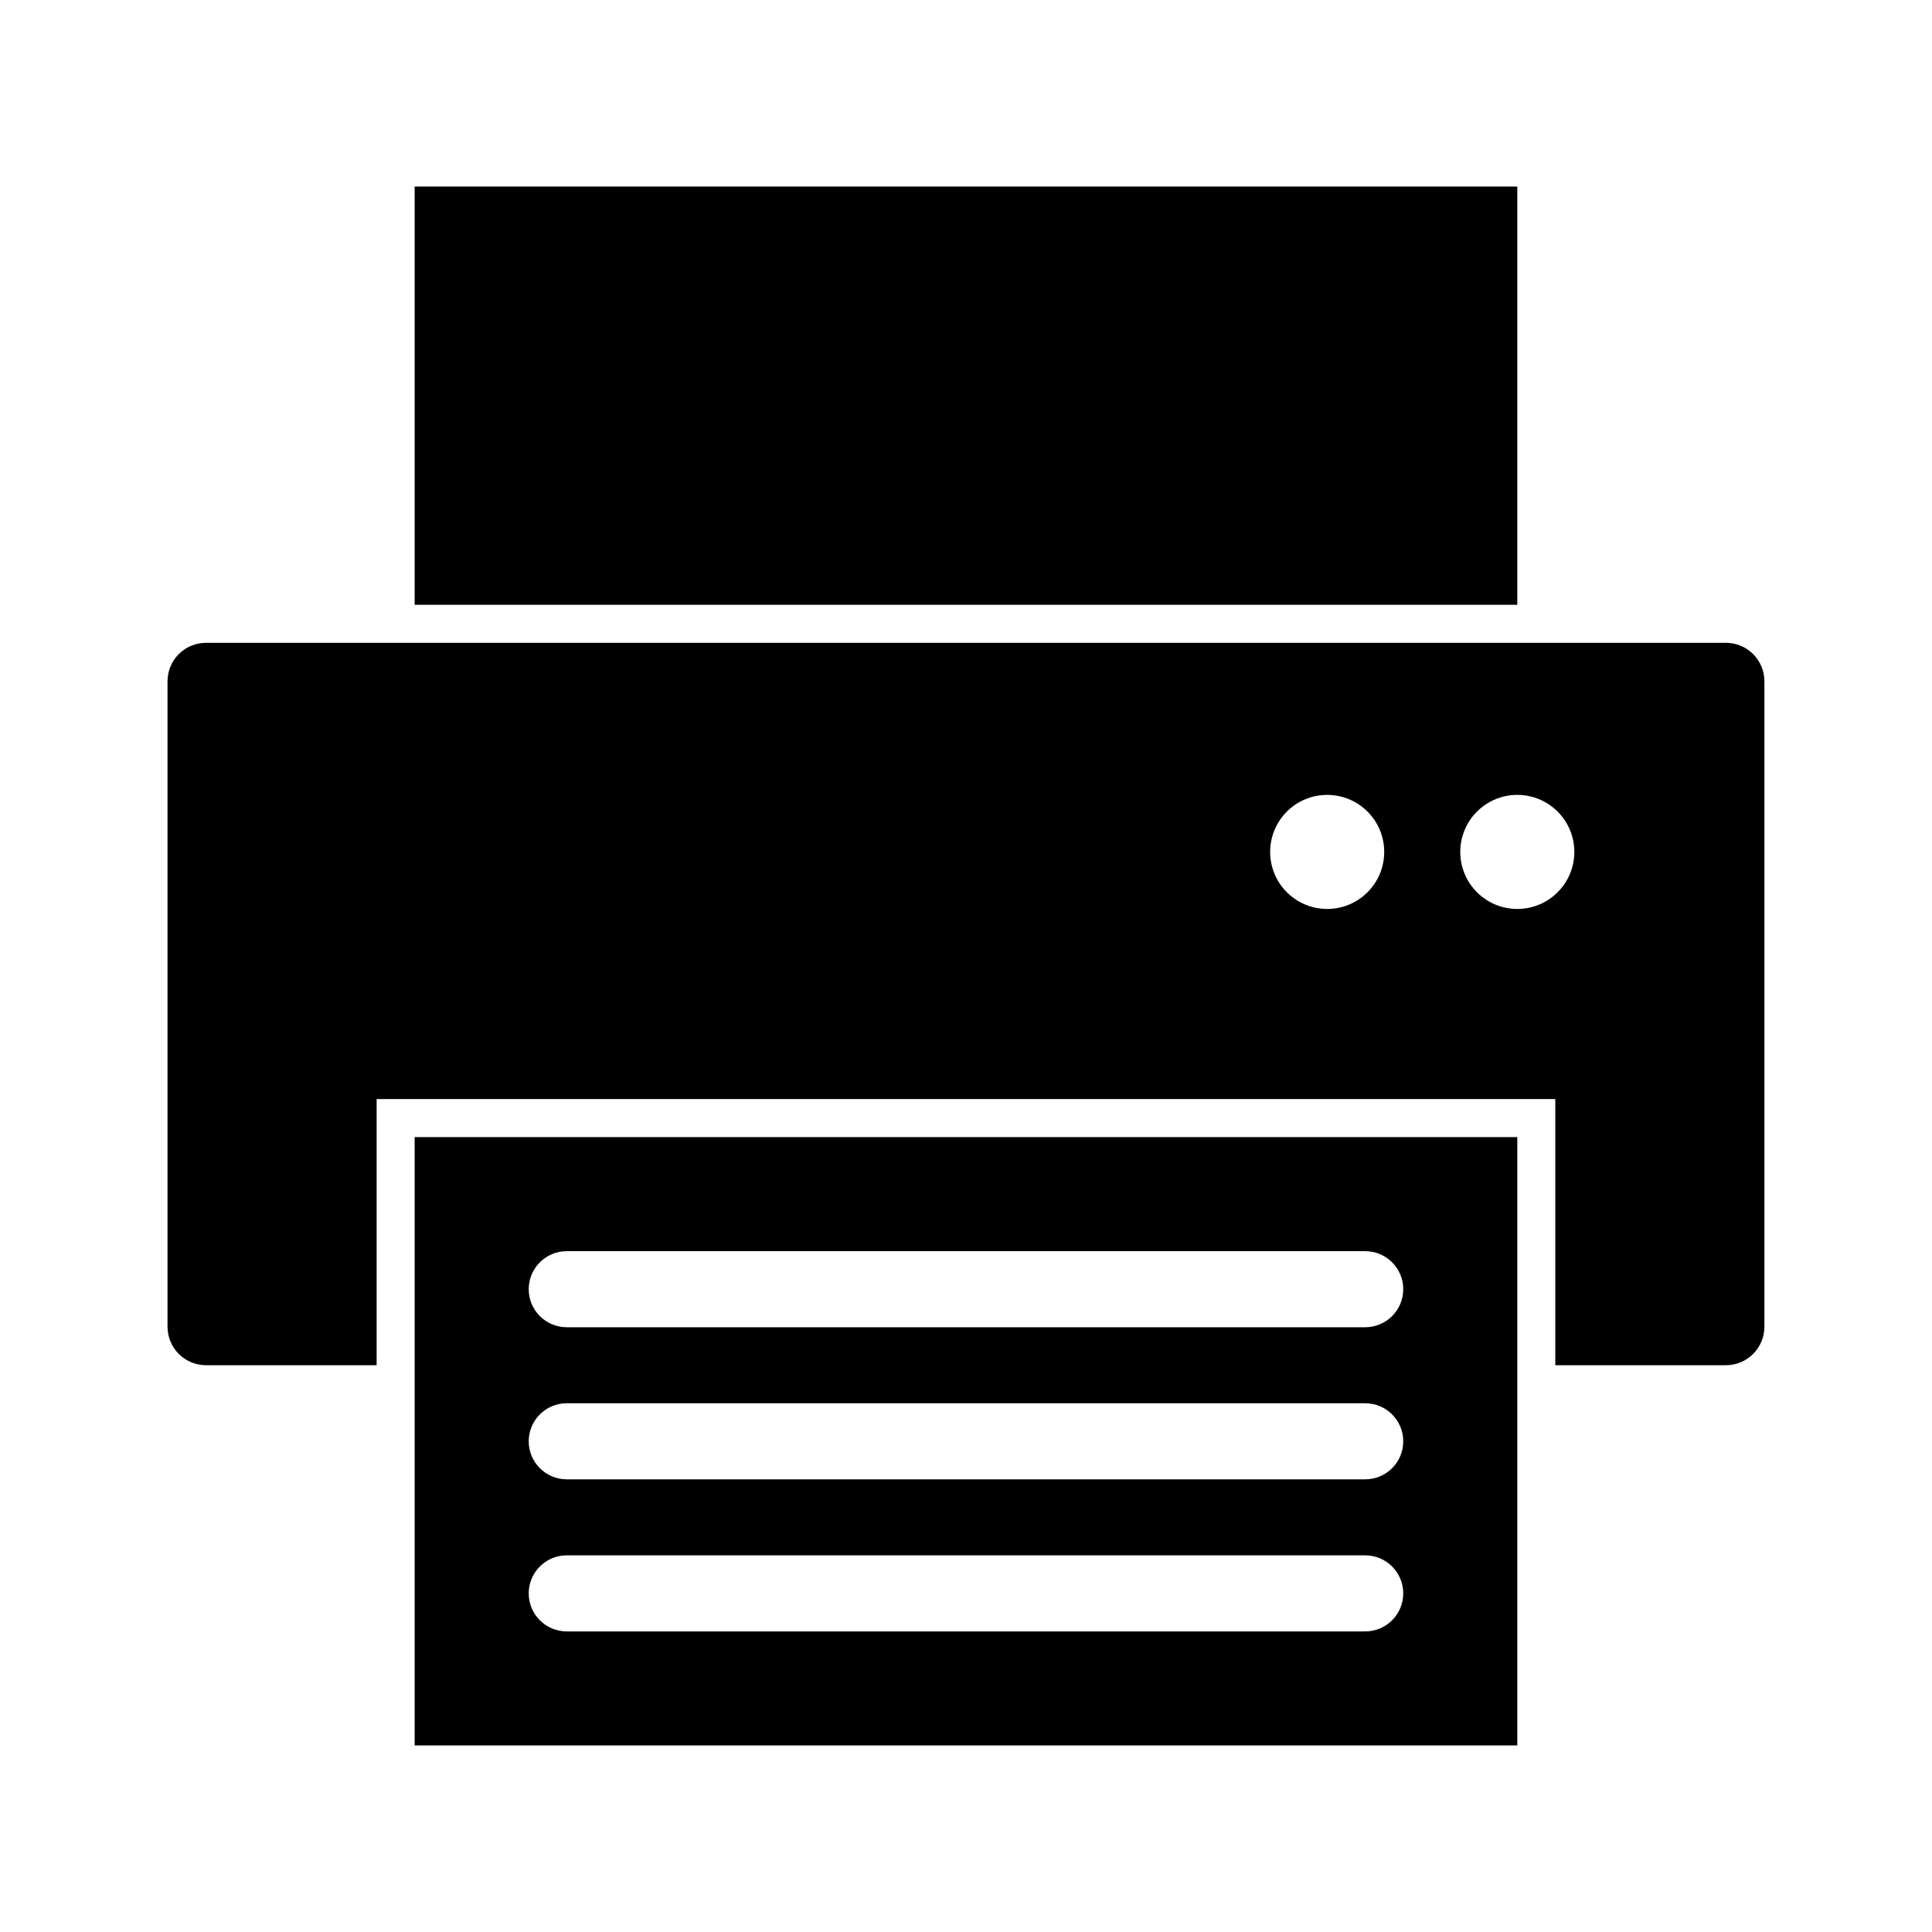 <?xml version="1.0" encoding="UTF-8"?>
<!-- Uploaded to: SVG Repo, www.svgrepo.com, Generator: SVG Repo Mixer Tools -->
<svg fill="#000000" width="800px" height="800px" version="1.1" viewBox="144 144 512 512" xmlns="http://www.w3.org/2000/svg">
 <path d="m253.89 193.44v110.84h292.21v-110.84zm-55.262 120.91c-5.676 0-10.234 4.559-10.234 10.234v170.98c0 5.676 4.559 10.234 10.234 10.234h45.184v-70.535h312.36v70.535h45.184c5.676 0 10.234-4.559 10.234-10.234v-170.98c0-5.676-4.559-10.234-10.234-10.234h-402.73zm297.09 40.305c8.348 0 15.113 6.766 15.113 15.113 0 8.348-6.766 15.113-15.113 15.113s-15.113-6.766-15.113-15.113c0-8.348 6.766-15.113 15.113-15.113zm50.383 0c8.348 0 15.113 6.766 15.113 15.113 0 8.348-6.766 15.113-15.113 15.113-8.348 0-15.113-6.766-15.113-15.113 0-8.348 6.766-15.113 15.113-15.113zm-292.21 90.688v161.22h292.21v-161.22zm40.305 30.23h211.6c5.566 0 10.078 4.512 10.078 10.078s-4.512 10.078-10.078 10.078h-211.6c-5.566 0-10.078-4.512-10.078-10.078s4.512-10.078 10.078-10.078zm0 40.305h211.6c5.566 0 10.078 4.512 10.078 10.078 0 5.566-4.512 10.078-10.078 10.078h-211.6c-5.566 0-10.078-4.512-10.078-10.078 0-5.566 4.512-10.078 10.078-10.078zm0 40.305h211.6c5.566 0 10.078 4.512 10.078 10.078 0 5.566-4.512 10.078-10.078 10.078h-211.6c-5.566 0-10.078-4.512-10.078-10.078 0-5.566 4.512-10.078 10.078-10.078z"/>
</svg>